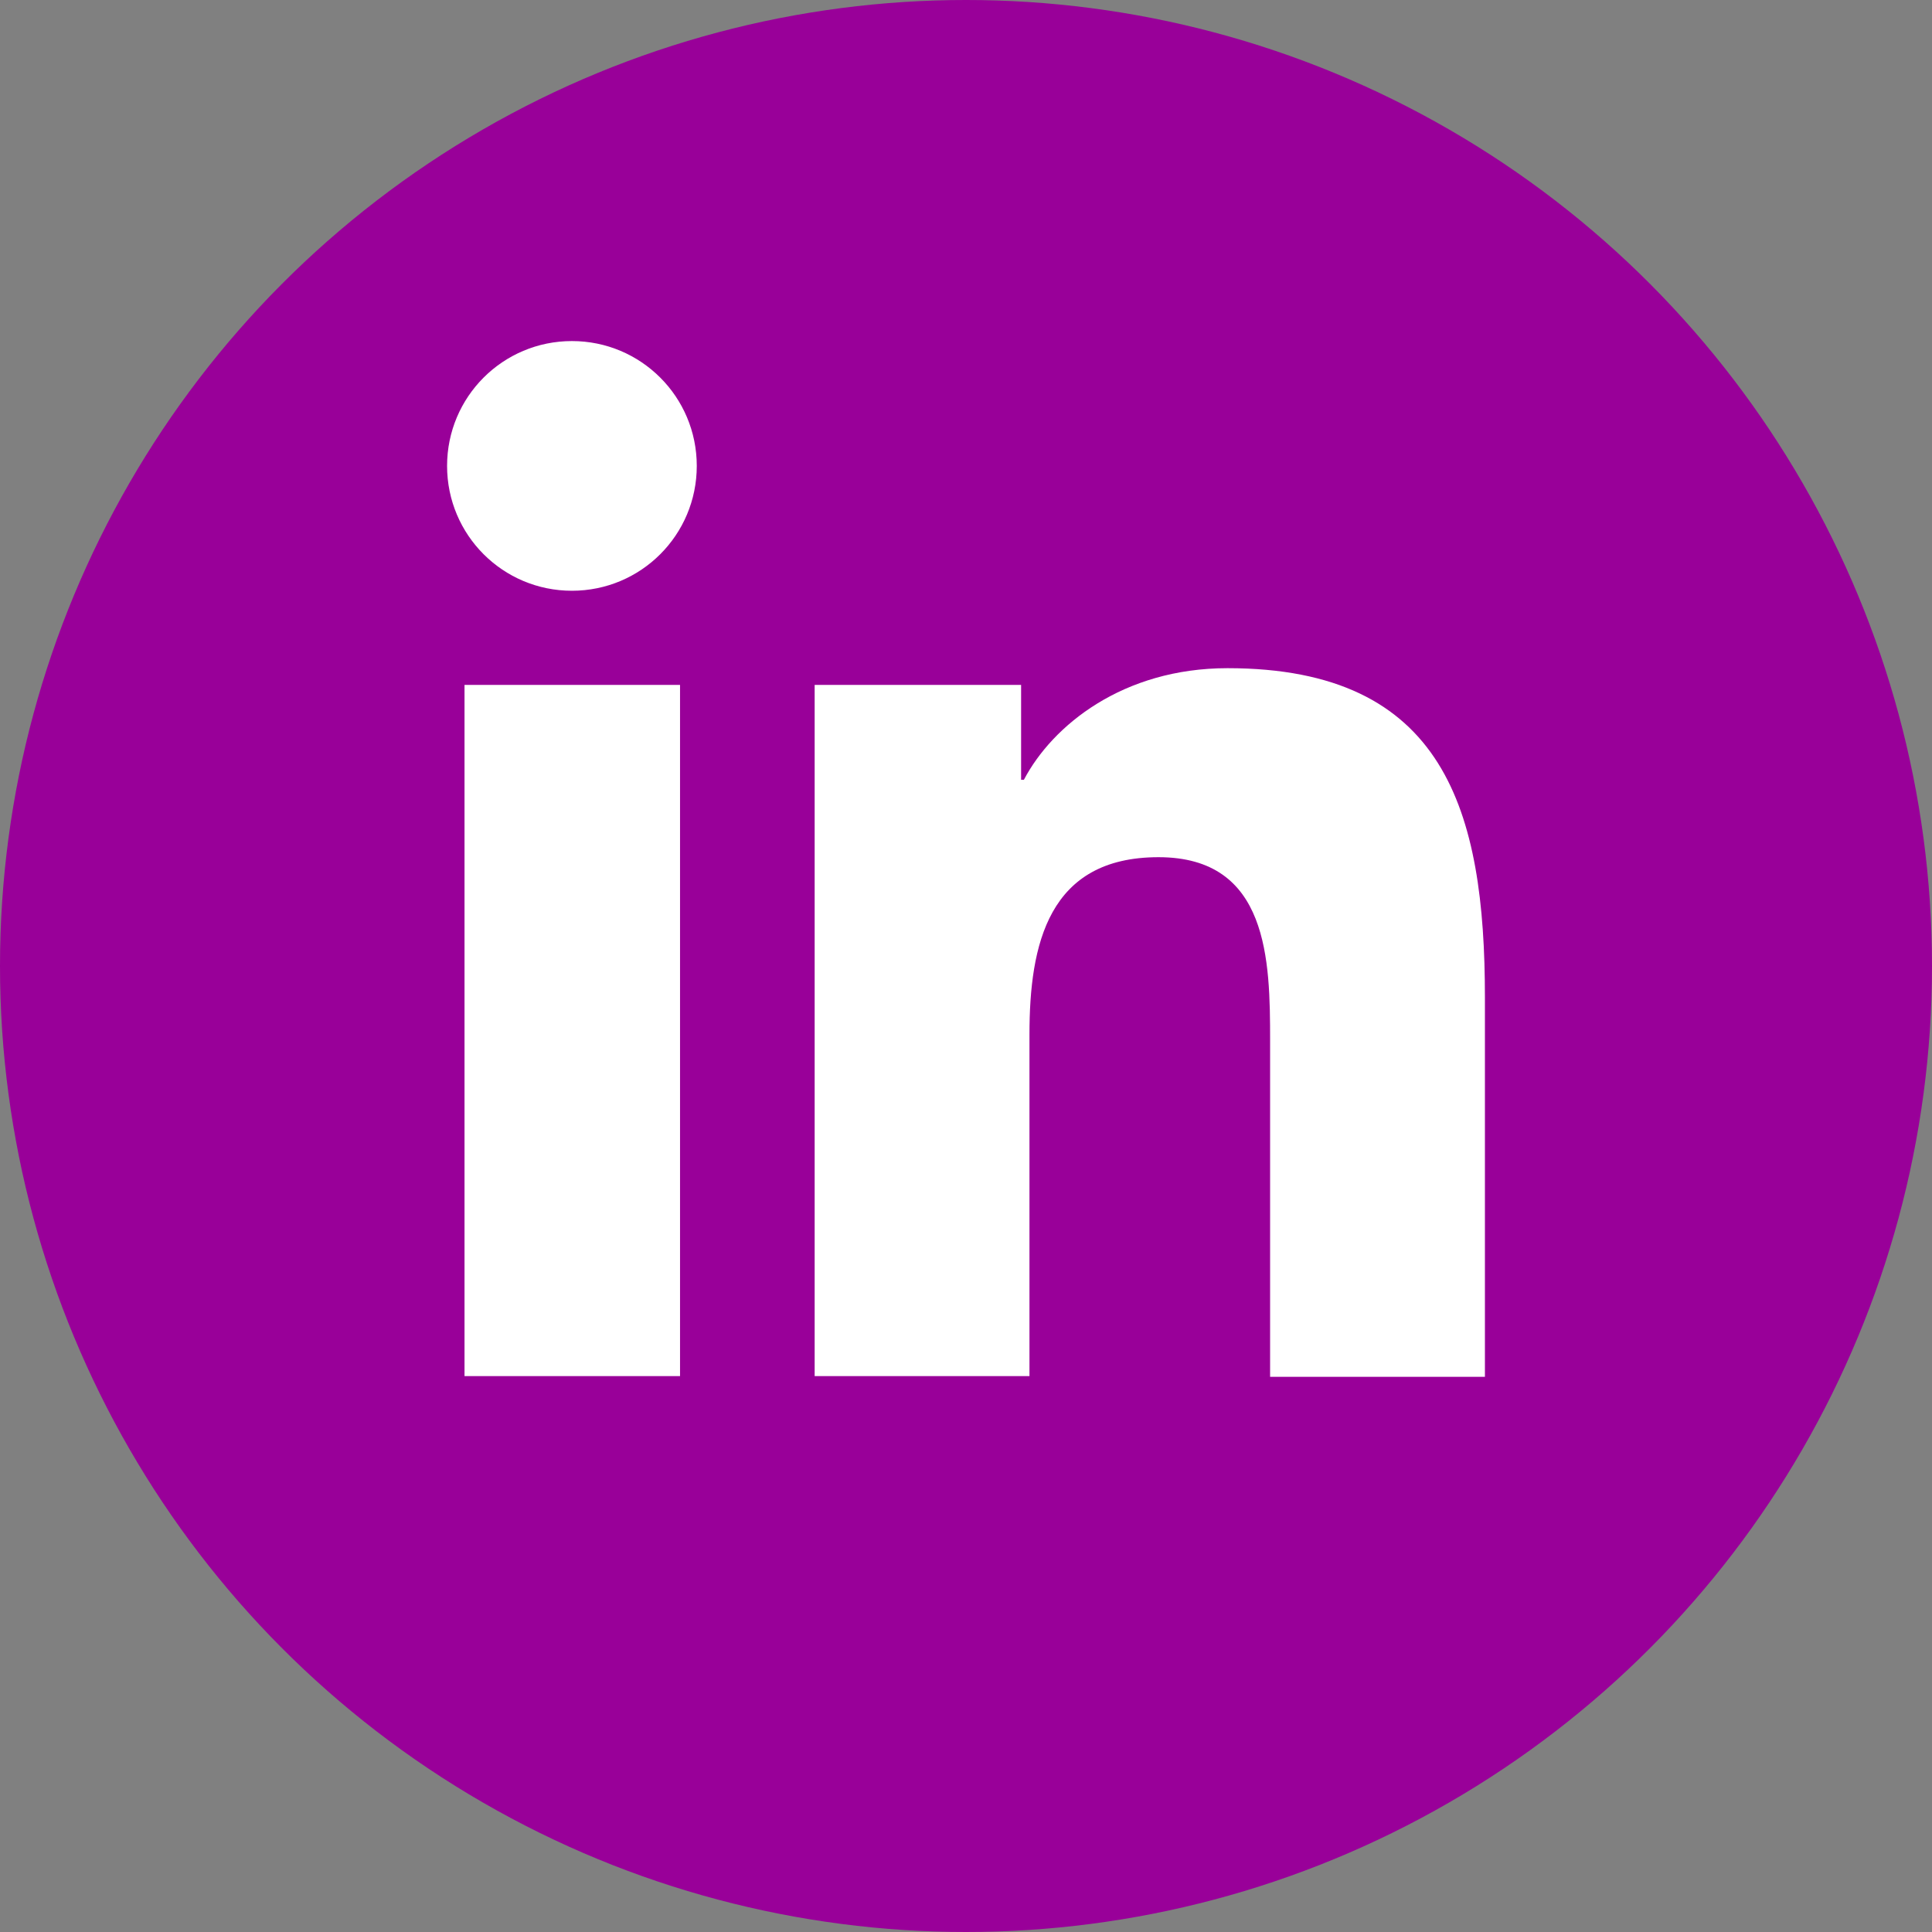 <?xml version="1.0" encoding="UTF-8"?><svg id="Layer_2" xmlns="http://www.w3.org/2000/svg" viewBox="0 0 27.7 27.7"><rect x="0" y="0" width="27.7" height="27.7" fill="#808080" stroke="none"/><defs><style>.cls-1{fill:#909;}.cls-1,.cls-2{stroke-width:0px;}.cls-2{fill:#fff;}</style></defs><g id="Layer_1-2"><circle class="cls-1" cx="13.85" cy="13.85" r="13.85"/><path class="cls-2" d="m6.66,9.82h3.09v9.91h-3.09v-9.91Zm1.54-4.93c.99,0,1.79.8,1.79,1.79s-.8,1.79-1.79,1.79-1.79-.8-1.79-1.79.8-1.79,1.79-1.79"/><path class="cls-2" d="m11.68,9.82h2.96v1.36h.04c.41-.78,1.42-1.6,2.92-1.6,3.12,0,3.69,2.05,3.69,4.72v5.44h-3.08v-4.82c0-1.15-.02-2.63-1.6-2.63s-1.85,1.25-1.85,2.54v4.9h-3.08v-9.91Z"/></g></svg>